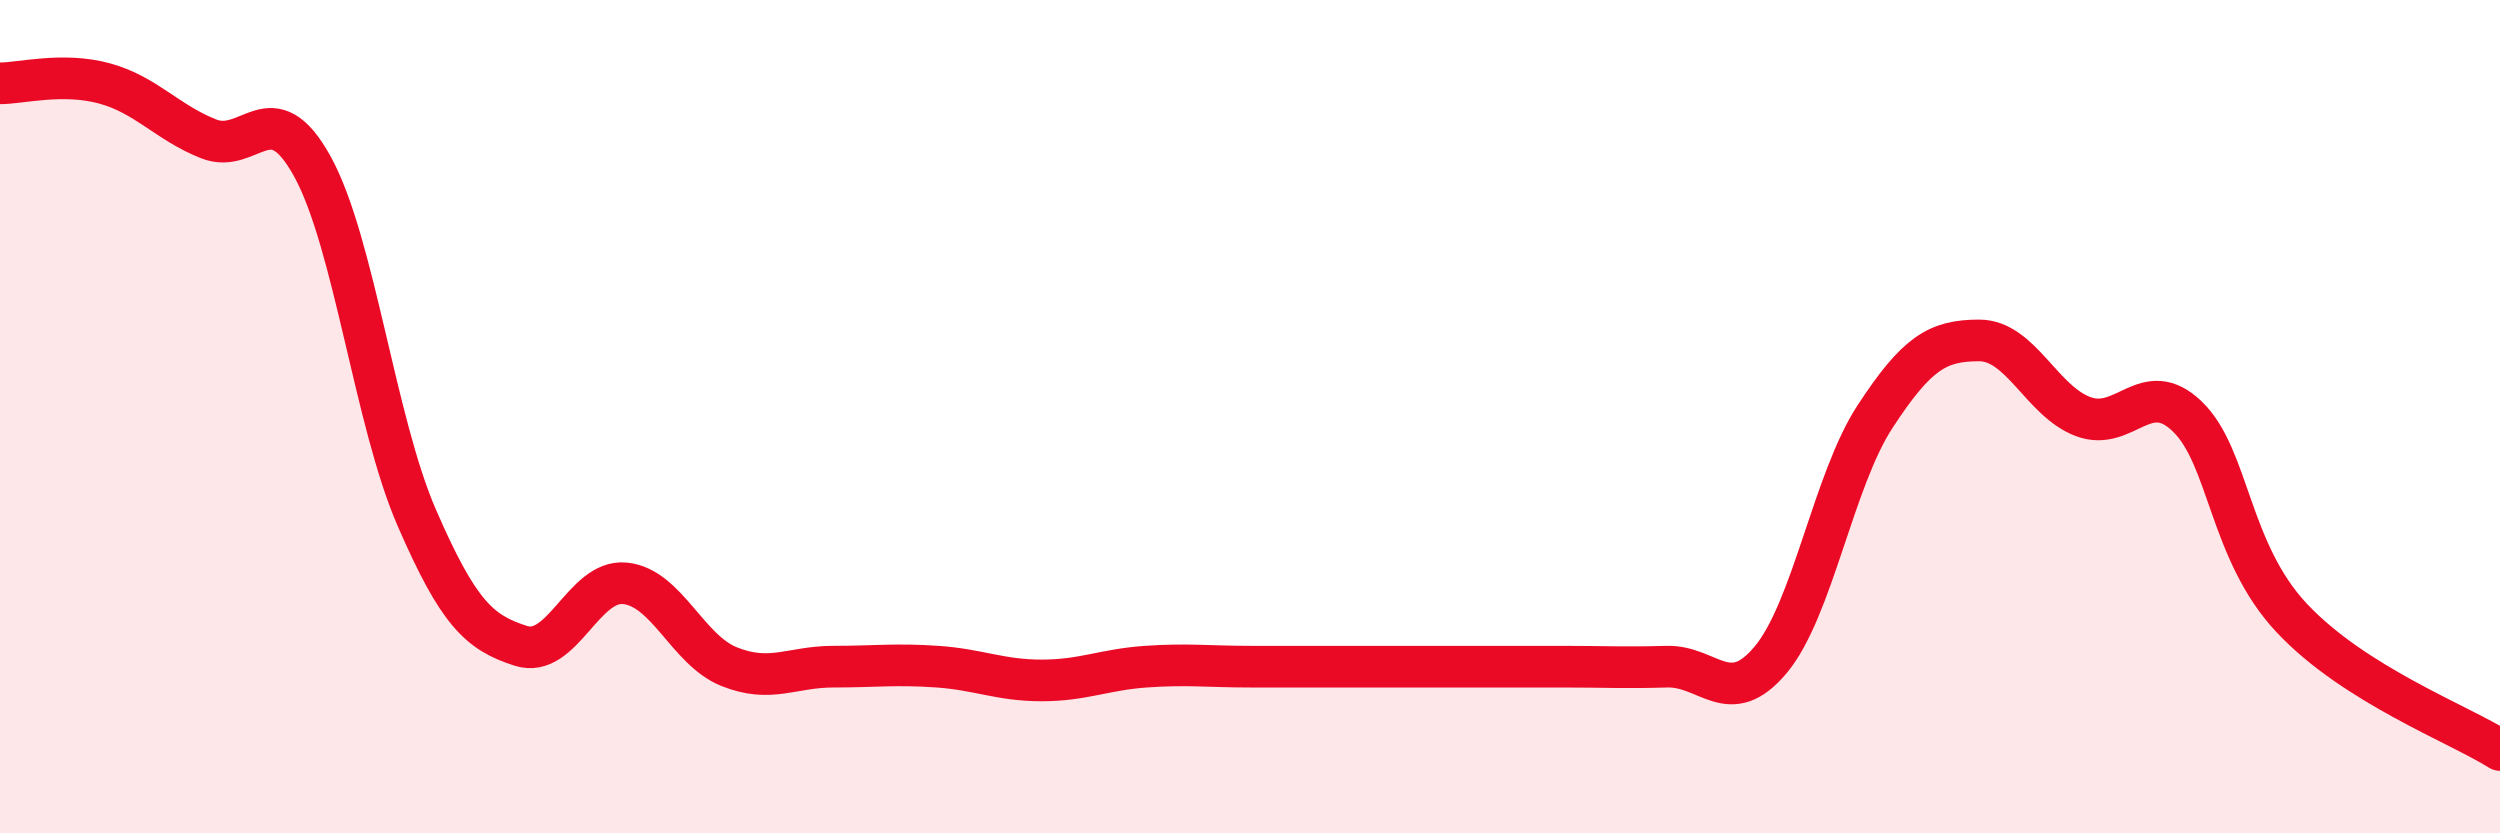 
    <svg width="60" height="20" viewBox="0 0 60 20" xmlns="http://www.w3.org/2000/svg">
      <path
        d="M 0,2 C 0.5,2 1.5,1.73 2.5,2 C 3.5,2.27 4,2.93 5,3.33 C 6,3.73 6.5,2.18 7.5,4 C 8.5,5.82 9,10.12 10,12.42 C 11,14.72 11.5,15.18 12.5,15.5 C 13.5,15.82 14,13.9 15,14 C 16,14.1 16.5,15.6 17.5,16 C 18.5,16.4 19,16 20,16 C 21,16 21.5,15.93 22.5,16 C 23.5,16.07 24,16.33 25,16.33 C 26,16.33 26.5,16.07 27.5,16 C 28.5,15.93 29,16 30,16 C 31,16 31.5,16 32.5,16 C 33.5,16 34,16 35,16 C 36,16 36.5,16 37.5,16 C 38.5,16 39,16.03 40,16 C 41,15.97 41.5,17.03 42.5,15.83 C 43.5,14.63 44,11.53 45,10 C 46,8.47 46.5,8.17 47.5,8.17 C 48.5,8.17 49,9.63 50,10 C 51,10.37 51.5,9.03 52.5,10 C 53.5,10.97 53.5,13.23 55,14.83 C 56.5,16.43 59,17.37 60,18L60 20L0 20Z"
        fill="#EB0A25"
        opacity="0.1"
        stroke-linecap="round"
        stroke-linejoin="round"
      />
      <path
        d="M 0,2 C 0.5,2 1.5,1.73 2.5,2 C 3.5,2.27 4,2.93 5,3.33 C 6,3.73 6.5,2.18 7.5,4 C 8.5,5.82 9,10.12 10,12.42 C 11,14.72 11.5,15.18 12.5,15.5 C 13.5,15.82 14,13.9 15,14 C 16,14.1 16.5,15.6 17.5,16 C 18.5,16.4 19,16 20,16 C 21,16 21.5,15.93 22.5,16 C 23.5,16.07 24,16.33 25,16.33 C 26,16.33 26.5,16.07 27.5,16 C 28.5,15.93 29,16 30,16 C 31,16 31.5,16 32.5,16 C 33.5,16 34,16 35,16 C 36,16 36.5,16 37.5,16 C 38.5,16 39,16.03 40,16 C 41,15.97 41.5,17.03 42.5,15.83 C 43.5,14.63 44,11.53 45,10 C 46,8.47 46.5,8.17 47.5,8.17 C 48.5,8.17 49,9.63 50,10 C 51,10.37 51.5,9.03 52.5,10 C 53.5,10.97 53.5,13.23 55,14.83 C 56.5,16.43 59,17.37 60,18"
        stroke="#EB0A25"
        stroke-width="1"
        fill="none"
        stroke-linecap="round"
        stroke-linejoin="round"
      />
    </svg>
  